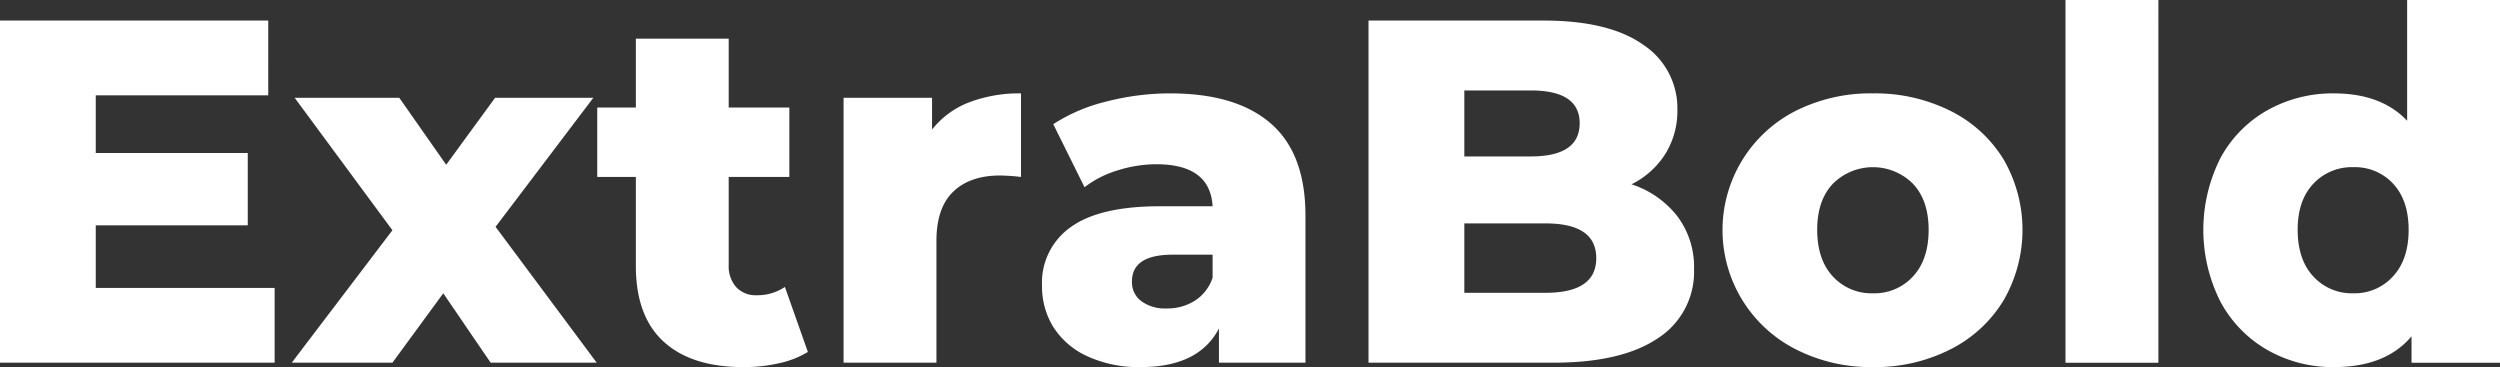 <?xml version="1.0" encoding="UTF-8"?> <svg xmlns="http://www.w3.org/2000/svg" width="473.34" height="69.5" viewBox="0 0 473.34 69.5"><rect x="0" y="0" width="473.34" height="69.5" fill="#333333" stroke="none"/> <defs> <style> .cls-1 { fill: #fff; fill-rule: evenodd; } </style> </defs> <path id="ExtraBold" class="cls-1" d="M1116.41,250.732V238.886h28.78v-13.7h-28.78V214.27h32.66V200.111h-50.8v64.78h52.01V250.732h-33.87Zm94.85,14.159-19.15-25.727,18.51-24.431h-18.6l-9.26,12.678-8.88-12.678h-19.81l18.51,25.079-19.06,25.079h19.06l9.63-13.141,8.97,13.141h20.08Zm35.63-14.344a9.3,9.3,0,0,1-5.37,1.573,5.029,5.029,0,0,1-3.84-1.527,5.93,5.93,0,0,1-1.43-4.211V229.725h11.48V216.583h-11.48V203.535h-17.58v13.048h-7.31v13.142h7.31v16.843q0,9.532,5.27,14.344t15.09,4.812a30.112,30.112,0,0,0,6.8-.74,17.641,17.641,0,0,0,5.41-2.129Zm27.86-29.8v-6.015H1258v50.158h17.58V241.848q0-6.293,3.19-9.347t8.84-3.054a36.066,36.066,0,0,1,3.98.278V213.9a26.547,26.547,0,0,0-9.86,1.712,16.413,16.413,0,0,0-6.98,5.136h0Zm45.07-6.848a48.171,48.171,0,0,0-11.99,1.527,32.709,32.709,0,0,0-10.13,4.3l5.92,11.938a19.51,19.51,0,0,1,6.29-3.193,24.487,24.487,0,0,1,7.31-1.156q10.185,0,10.65,7.958h-10q-11.385,0-16.84,3.933a12.842,12.842,0,0,0-5.46,11.059,14.584,14.584,0,0,0,2.17,7.913,14.96,14.96,0,0,0,6.44,5.506,23.153,23.153,0,0,0,10.08,2.036q11.01,0,14.81-7.311v6.478h16.38V237.036q0-11.752-6.57-17.445t-19.06-5.691h0Zm-0.65,40.719a7.553,7.553,0,0,1-4.81-1.388,4.458,4.458,0,0,1-1.76-3.7q0-5.088,7.68-5.09h7.59v4.35a8.218,8.218,0,0,1-3.34,4.349,9.715,9.715,0,0,1-5.36,1.481h0Zm88.01-23.506a15.938,15.938,0,0,0,6.43-5.784,15.4,15.4,0,0,0,2.26-8.283,14.391,14.391,0,0,0-6.47-12.354q-6.48-4.581-18.88-4.581h-33.13v64.78h34.98q12.96,0,19.8-4.627a14.924,14.924,0,0,0,6.85-13.141,15.9,15.9,0,0,0-3.15-9.949,18.112,18.112,0,0,0-8.69-6.061h0Zm-19.07-17.769q9.255,0,9.26,6.2,0,6.294-9.26,6.293h-12.58V213.344h12.58Zm2.78,38.313h-15.36V238.516h15.36q9.615,0,9.62,6.571t-9.62,6.57h0Zm62,14.067a31.5,31.5,0,0,0,14.62-3.332,24.841,24.841,0,0,0,10.09-9.254,26.658,26.658,0,0,0,0-26.791,24.645,24.645,0,0,0-10.09-9.162,31.878,31.878,0,0,0-14.62-3.285,31.551,31.551,0,0,0-14.57,3.285,25.309,25.309,0,0,0,.04,45.207,31.3,31.3,0,0,0,14.53,3.332h0Zm0-13.974a9.906,9.906,0,0,1-7.59-3.193q-2.955-3.192-2.96-8.838,0-5.551,2.96-8.7a10.729,10.729,0,0,1,15.18,0q2.955,3.147,2.96,8.7,0,5.646-2.96,8.838a9.891,9.891,0,0,1-7.59,3.193h0Zm36.46,13.141h17.59V196.224h-17.59v68.667Zm64.69-68.667v22.858q-4.9-5.181-13.88-5.182a25.271,25.271,0,0,0-12.5,3.146,22.872,22.872,0,0,0-8.93,9.023,30.141,30.141,0,0,0,0,27.347,23.1,23.1,0,0,0,8.93,9.115,24.96,24.96,0,0,0,12.5,3.193q9.81,0,14.71-5.83v5h16.75V196.224h-17.58Zm-10.18,55.526a9.876,9.876,0,0,1-7.59-3.193q-2.955-3.192-2.96-8.838,0-5.551,2.96-8.7a9.954,9.954,0,0,1,7.59-3.146,9.815,9.815,0,0,1,7.54,3.146c1.94,2.1,2.92,5,2.92,8.7q0,5.646-2.97,8.838a9.767,9.767,0,0,1-7.49,3.193h0Z" transform="translate(-1098.28 -196.219)"></path> </svg> 